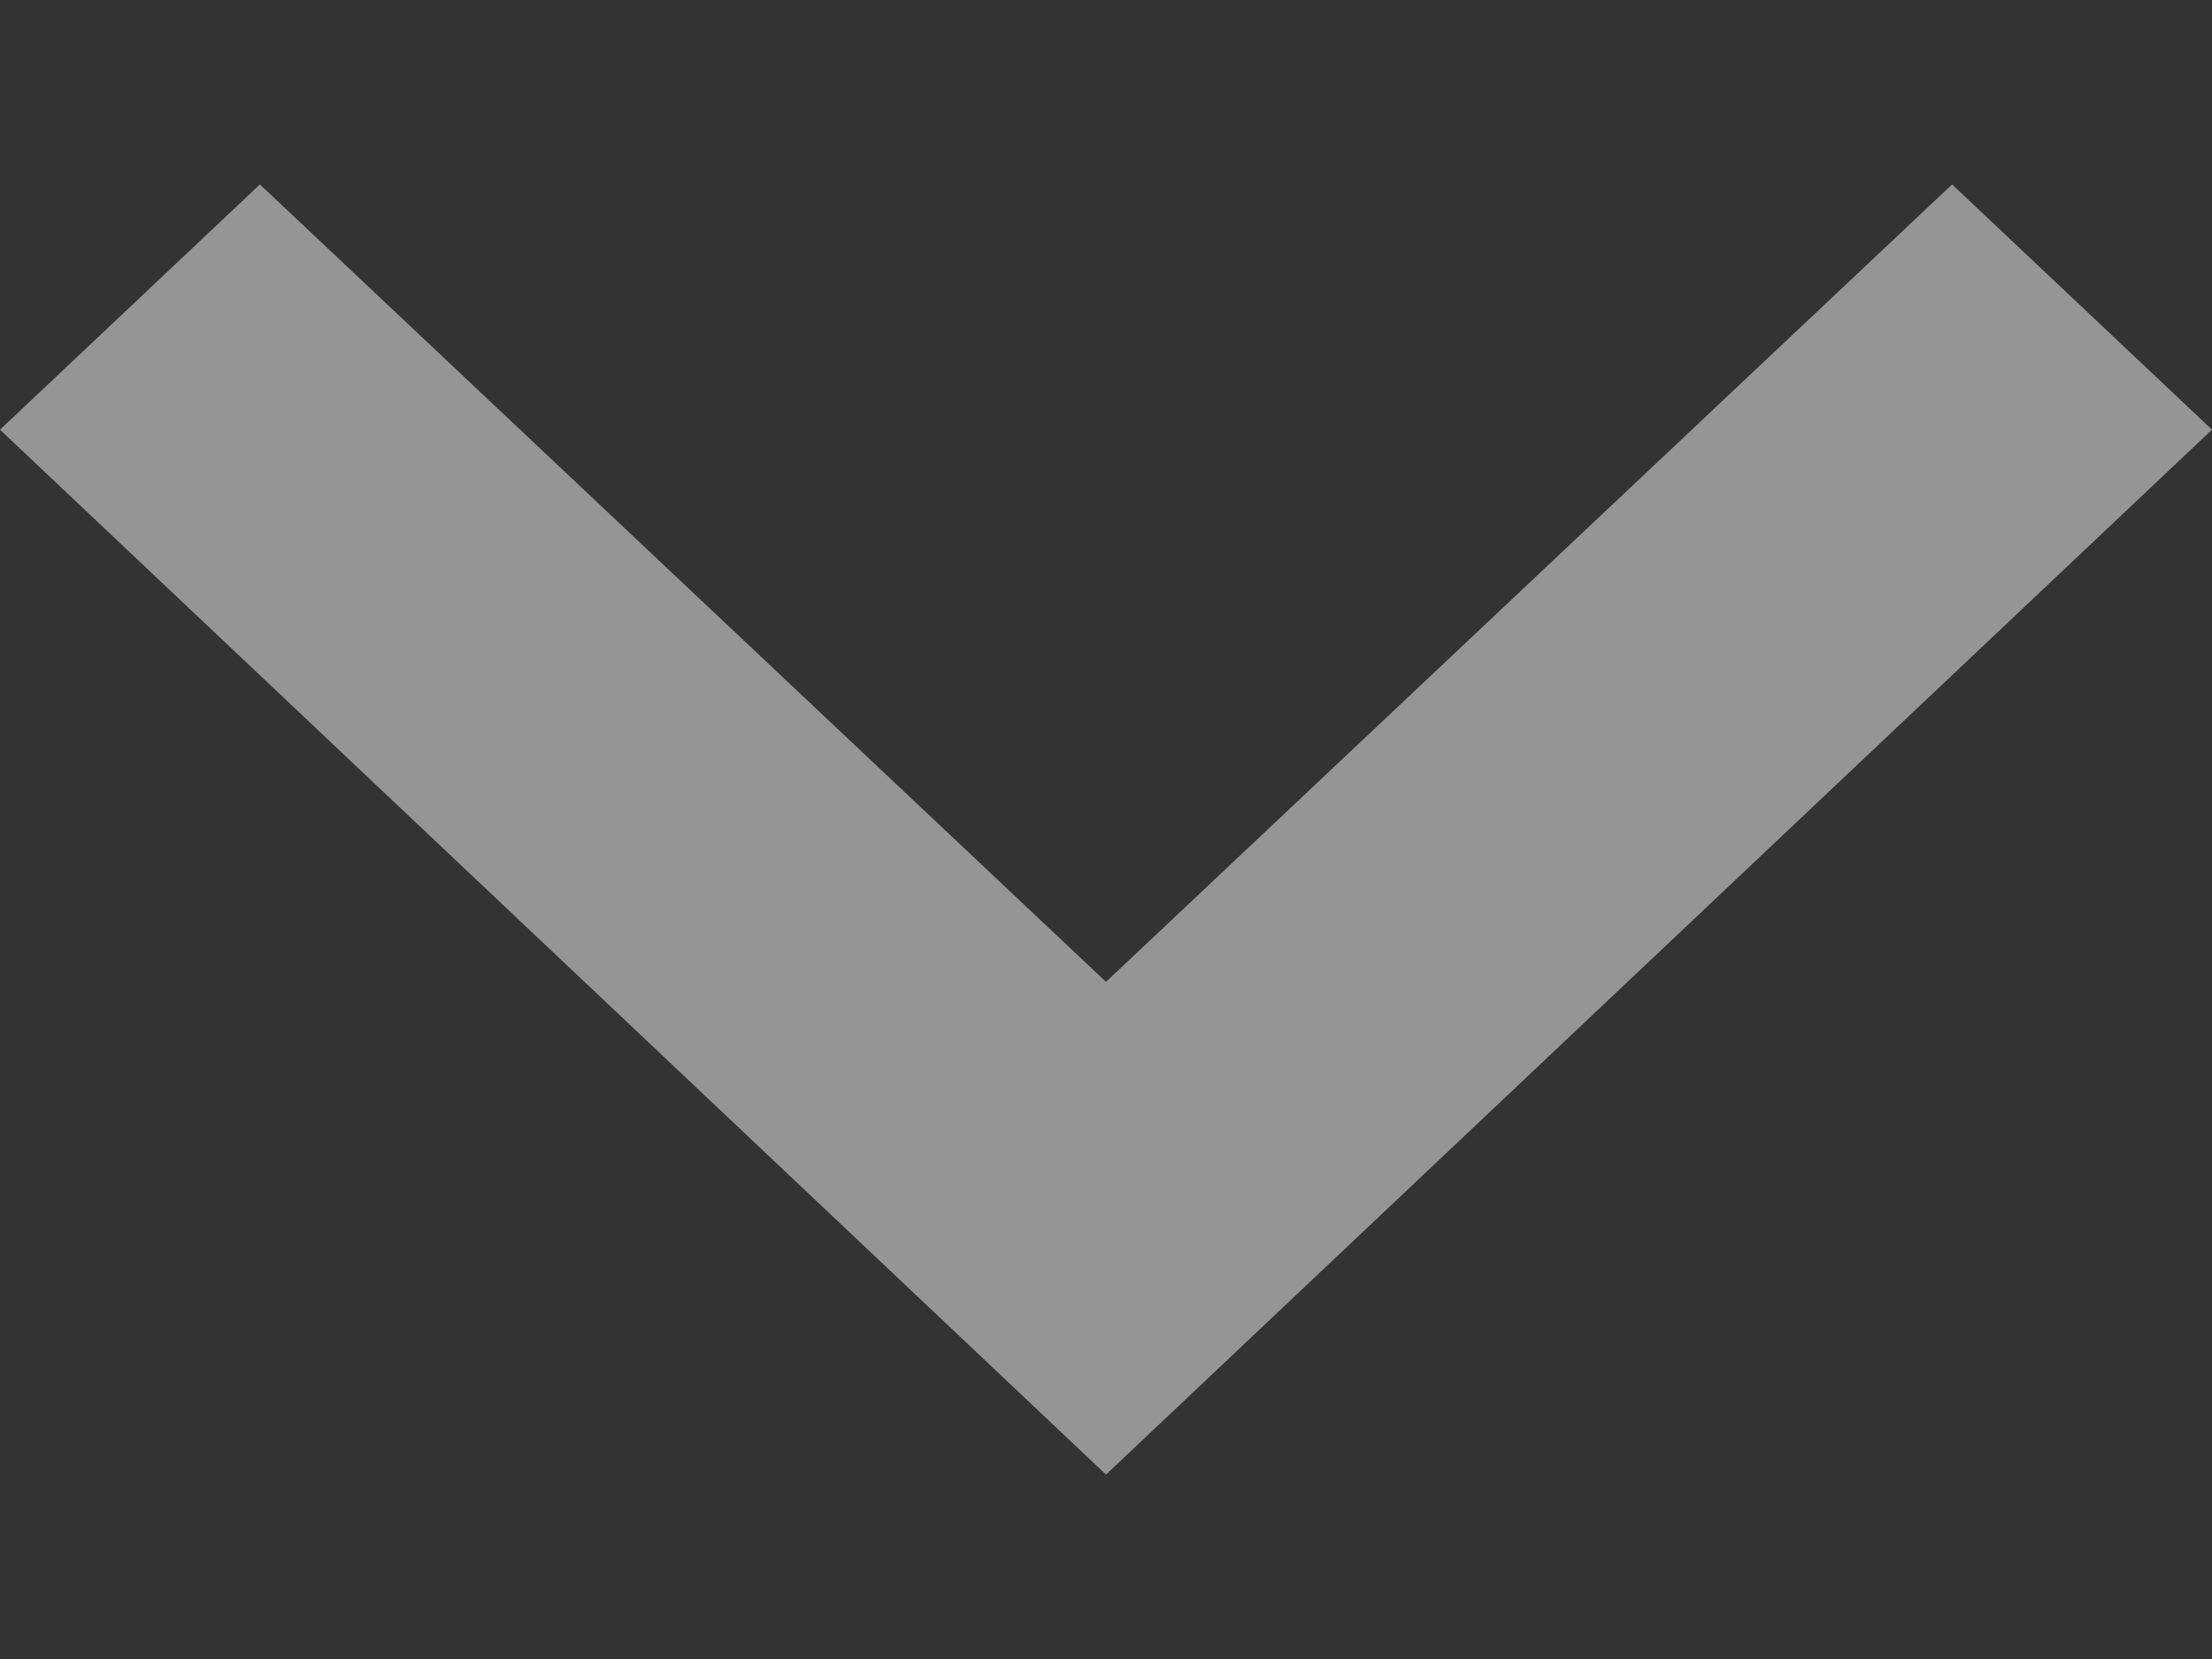 <svg width="8" height="6" viewBox="0 0 8 6" fill="none" xmlns="http://www.w3.org/2000/svg">
<rect x="0" y="0" width="8" height="6" fill="#333333" stroke="none"/>
<path d="M0.94 0.667L4 3.551L7.06 0.667L8 1.554L4 5.333L0 1.554L0.94 0.667Z" fill="#F8F8F8" fill-opacity="0.5"/>
</svg>
